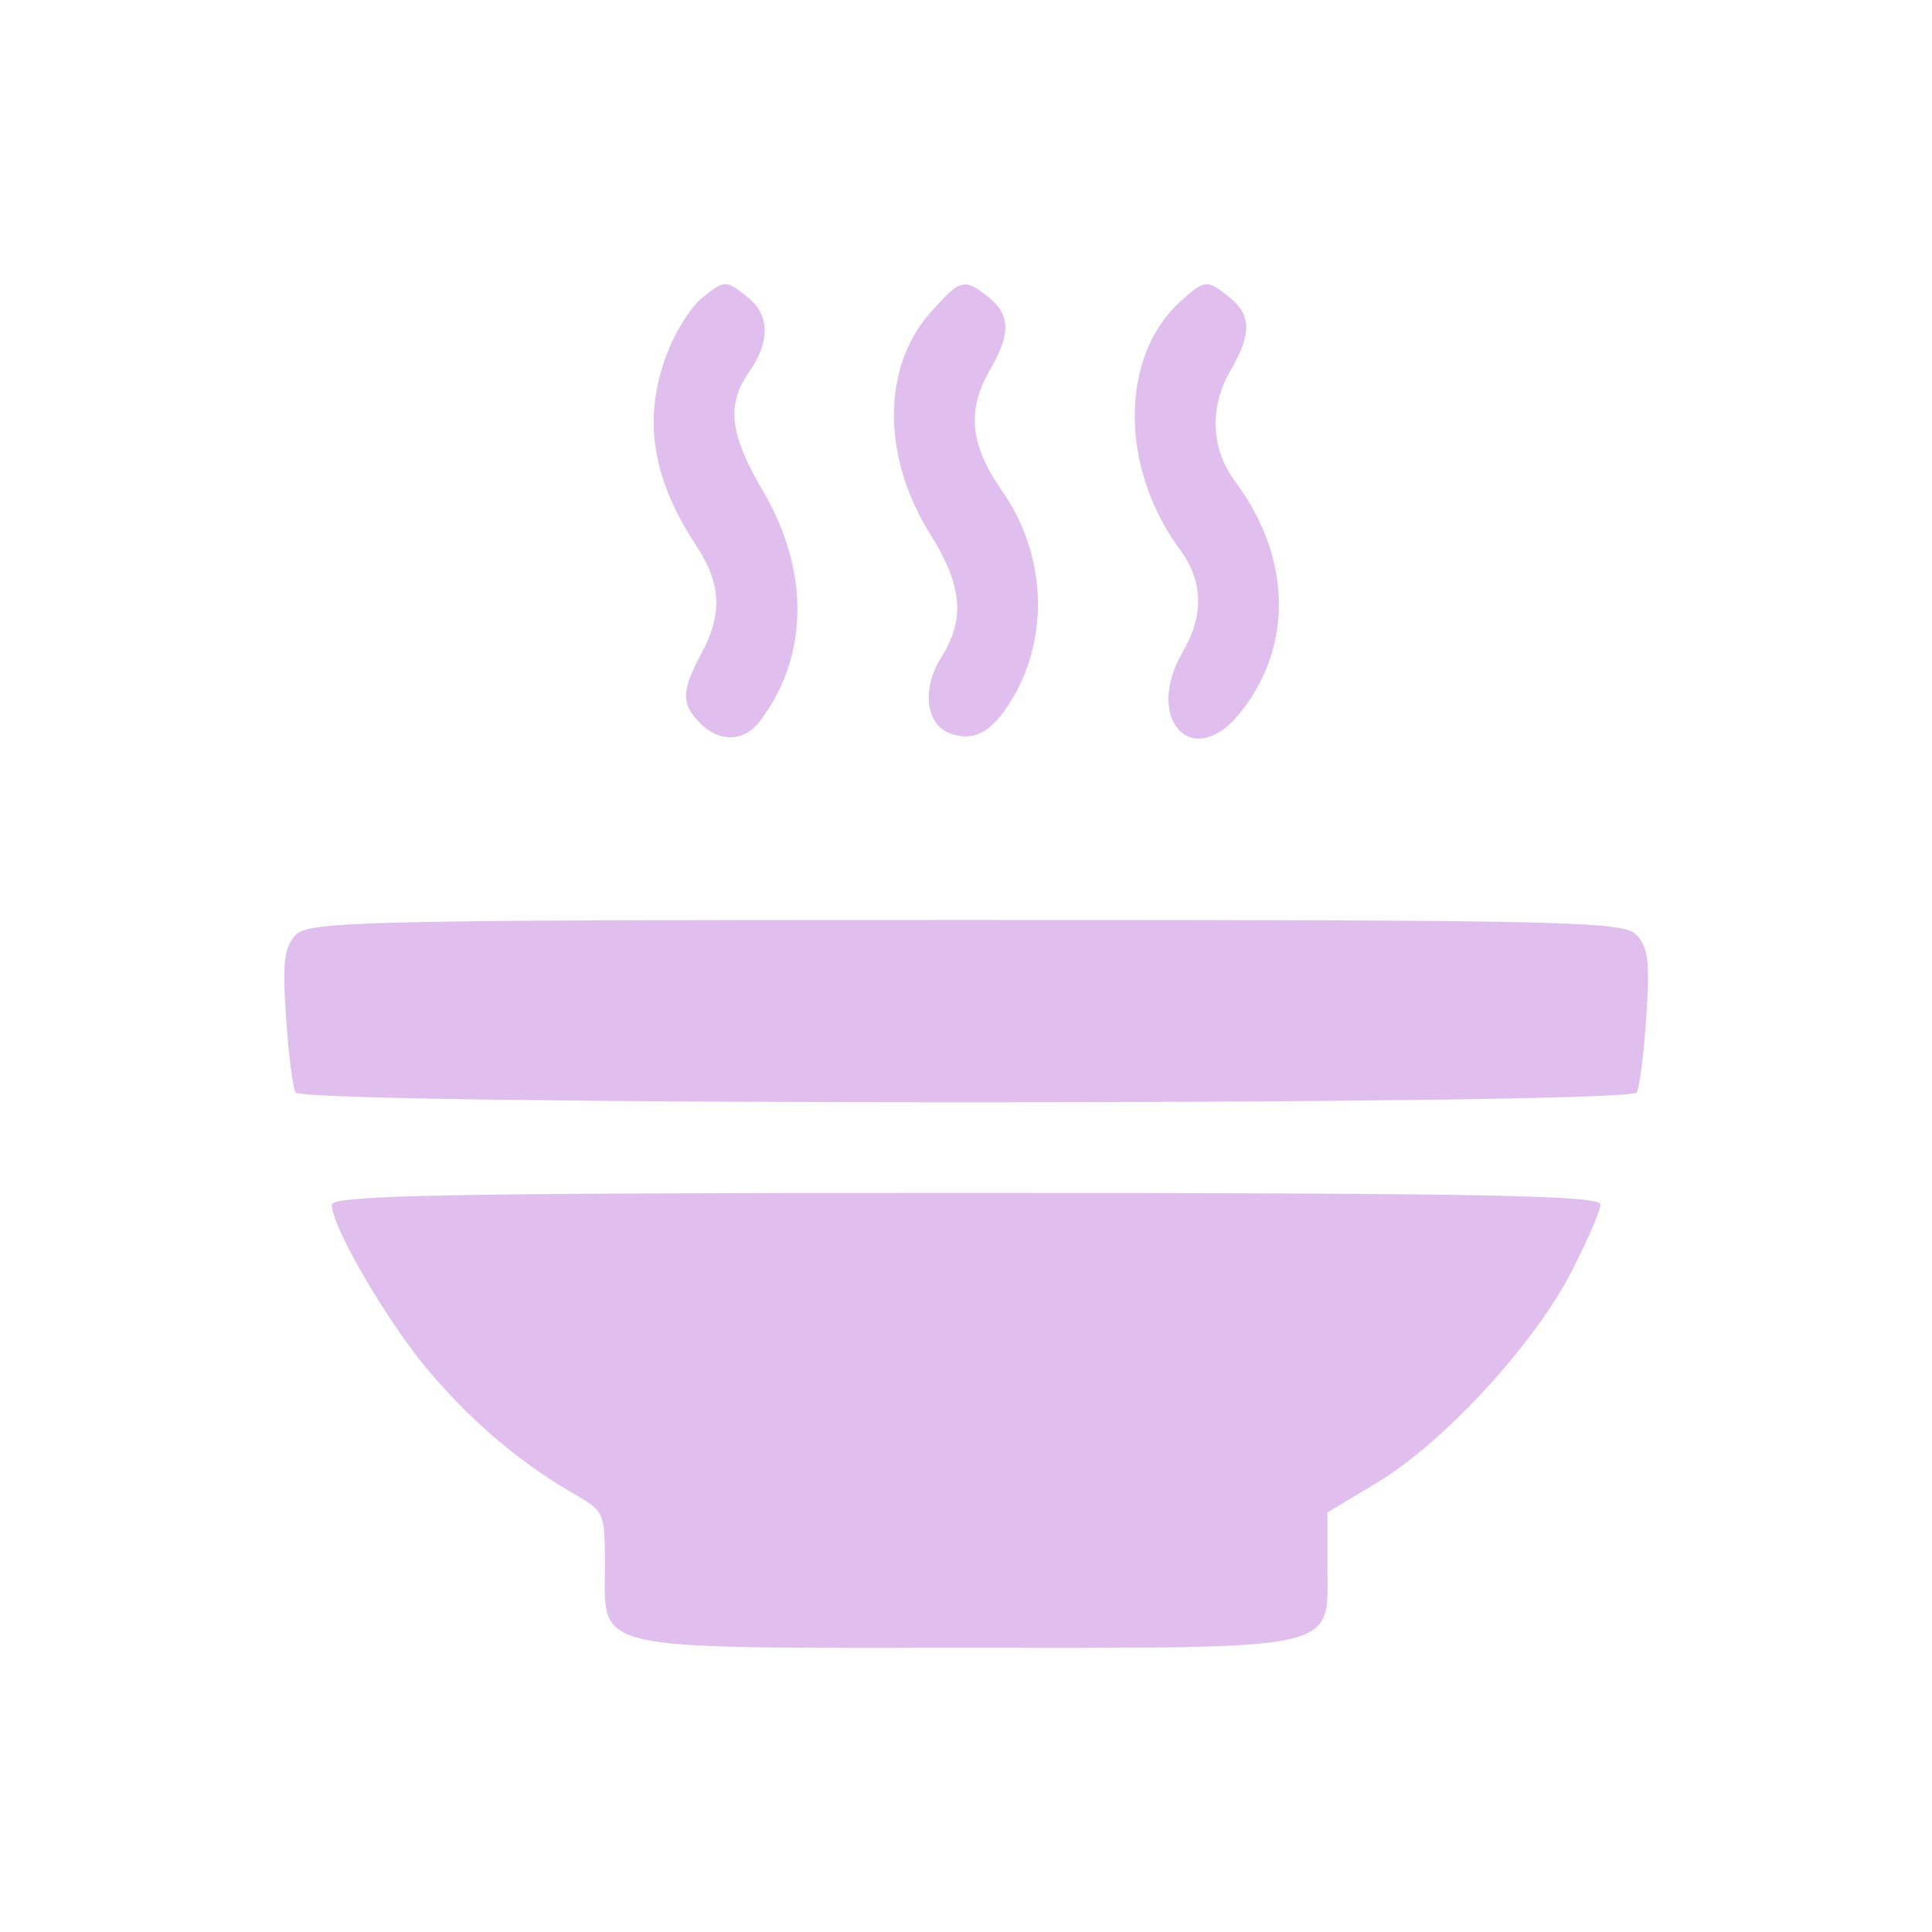 <?xml version="1.0" encoding="UTF-8"?> <svg xmlns="http://www.w3.org/2000/svg" width="24" height="24" viewBox="0 0 24 24" fill="none"> <path fill-rule="evenodd" clip-rule="evenodd" d="M8.722 3.7C8.594 3.801 8.405 4.094 8.303 4.35C7.976 5.165 8.085 5.924 8.654 6.787C8.961 7.254 8.977 7.628 8.71 8.124C8.464 8.582 8.461 8.741 8.693 8.98C8.93 9.223 9.238 9.218 9.431 8.969C10.047 8.173 10.065 7.102 9.479 6.101C9.061 5.388 9.02 5.03 9.309 4.615C9.57 4.239 9.562 3.91 9.287 3.691C9.013 3.474 9.007 3.474 8.722 3.7ZM11.552 3.89C10.955 4.566 10.956 5.681 11.555 6.634C11.956 7.274 11.993 7.688 11.693 8.165C11.447 8.556 11.499 9.001 11.803 9.111C12.103 9.219 12.327 9.094 12.574 8.683C13.043 7.9 12.992 6.874 12.447 6.096C12.049 5.529 12.007 5.093 12.301 4.589C12.558 4.149 12.552 3.908 12.279 3.691C11.975 3.45 11.929 3.463 11.552 3.89ZM14.671 3.738C13.909 4.418 13.904 5.805 14.659 6.83C14.946 7.22 14.958 7.643 14.695 8.093C14.202 8.936 14.815 9.593 15.405 8.856C16.069 8.029 16.046 6.928 15.345 5.983C15.039 5.572 15.02 5.057 15.293 4.589C15.55 4.149 15.544 3.908 15.271 3.691C14.99 3.469 14.972 3.47 14.671 3.738ZM3.668 11.62C3.528 11.778 3.508 11.955 3.553 12.633C3.583 13.085 3.636 13.507 3.671 13.571C3.76 13.734 20.243 13.734 20.332 13.571C20.367 13.507 20.421 13.085 20.451 12.633C20.496 11.955 20.476 11.778 20.336 11.62C20.179 11.442 19.554 11.428 12.002 11.428C4.449 11.428 3.825 11.442 3.668 11.62ZM4.122 14.966C4.122 15.247 4.833 16.459 5.35 17.059C5.894 17.69 6.469 18.175 7.123 18.553C7.511 18.778 7.514 18.784 7.514 19.449C7.514 20.523 7.279 20.47 12.002 20.47C16.722 20.47 16.49 20.523 16.49 19.453V18.788L17.113 18.414C17.926 17.925 19.038 16.723 19.508 15.822C19.713 15.428 19.881 15.041 19.881 14.962C19.881 14.847 18.314 14.819 12.002 14.819C5.576 14.819 4.122 14.846 4.122 14.966Z" fill="#E0BFEE"></path> </svg> 